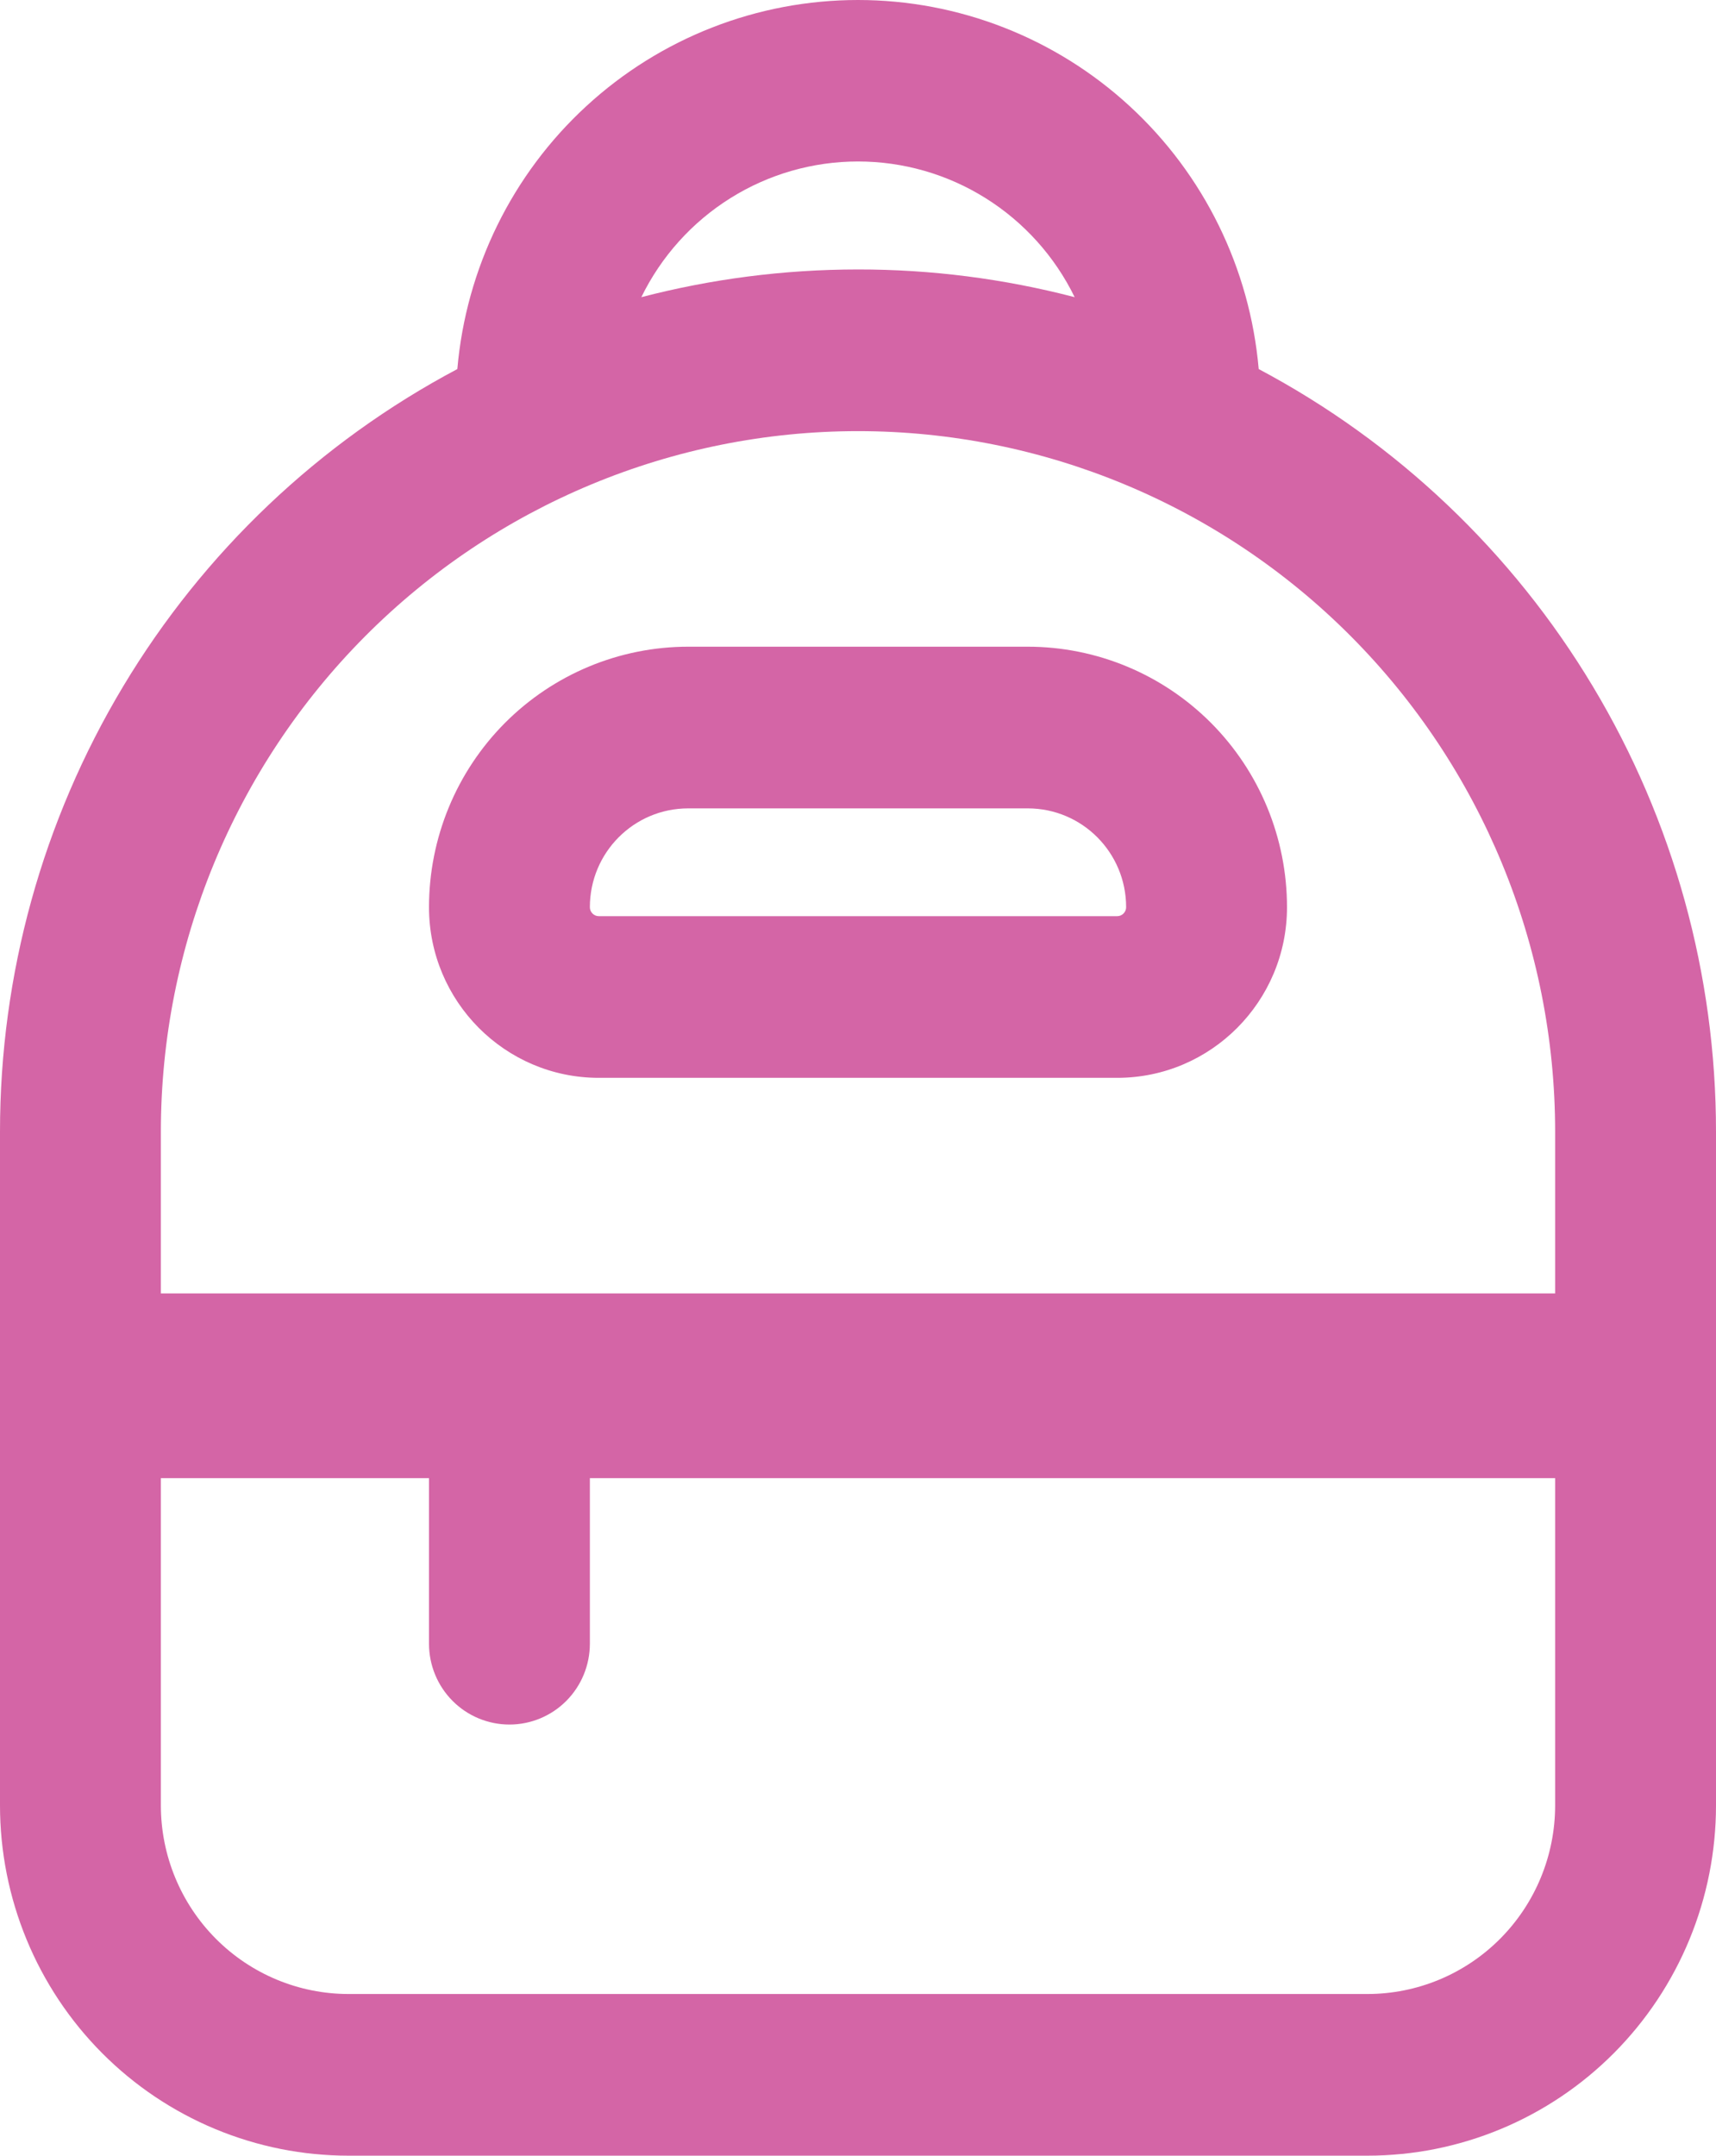 <?xml version="1.0" encoding="UTF-8"?> <svg xmlns="http://www.w3.org/2000/svg" width="43" height="54" viewBox="0 0 43 54" fill="none"><path d="M17.246 16.2C15.523 16.2 13.871 16.887 12.652 18.111C11.434 19.335 10.75 20.995 10.75 22.726C10.75 25.083 12.655 27 15.004 27H27.996C30.342 27 32.25 25.086 32.25 22.726C32.25 20.995 31.566 19.335 30.348 18.111C29.129 16.887 27.477 16.2 25.754 16.2H17.246ZM14.781 22.726C14.781 21.357 15.883 20.25 17.246 20.25H25.754C27.117 20.25 28.219 21.357 28.219 22.726C28.219 22.785 28.195 22.842 28.153 22.884C28.112 22.926 28.055 22.95 27.996 22.95H15.004C14.945 22.95 14.888 22.926 14.847 22.884C14.805 22.842 14.781 22.785 14.781 22.726V22.726ZM21.5 1.39884e-08C18.979 -0 16.549 0.949 14.69 2.661C12.831 4.372 11.679 6.721 11.46 9.245C8 11.08 5.104 13.829 3.085 17.196C1.065 20.563 -0.001 24.419 1.08763e-06 28.35V45.225C1.08763e-06 46.377 0.226 47.518 0.665 48.583C1.104 49.648 1.747 50.615 2.558 51.43C3.369 52.245 4.332 52.891 5.392 53.332C6.452 53.773 7.587 54 8.734 54H34.266C35.413 54 36.548 53.773 37.608 53.332C38.668 52.891 39.631 52.245 40.442 51.43C41.253 50.615 41.896 49.648 42.335 48.583C42.774 47.518 43 46.377 43 45.225V28.35C43.001 24.419 41.935 20.563 39.915 17.196C37.896 13.829 35 11.08 31.541 9.245C31.321 6.721 30.169 4.372 28.31 2.661C26.451 0.949 24.021 -0 21.5 1.39884e-08V1.39884e-08ZM38.969 32.4H4.031V28.35C4.031 23.695 5.872 19.232 9.148 15.94C12.424 12.649 16.867 10.8 21.5 10.8C26.133 10.8 30.576 12.649 33.852 15.94C37.128 19.232 38.969 23.695 38.969 28.35V32.4ZM10.75 41.175C10.75 41.712 10.962 42.227 11.34 42.607C11.718 42.987 12.231 43.2 12.766 43.2C13.3 43.2 13.813 42.987 14.191 42.607C14.569 42.227 14.781 41.712 14.781 41.175V37.028H38.969V45.225C38.969 46.478 38.473 47.68 37.591 48.566C36.709 49.452 35.513 49.95 34.266 49.95H8.734C7.487 49.95 6.291 49.452 5.409 48.566C4.527 47.68 4.031 46.478 4.031 45.225V37.028H10.75V41.175ZM21.5 6.75C19.624 6.75 17.807 6.993 16.071 7.444C16.569 6.424 17.342 5.565 18.302 4.964C19.261 4.363 20.369 4.045 21.5 4.045C22.631 4.045 23.739 4.363 24.698 4.964C25.658 5.565 26.431 6.424 26.929 7.444C25.156 6.982 23.332 6.748 21.5 6.75Z" fill="#D465A6"></path></svg> 